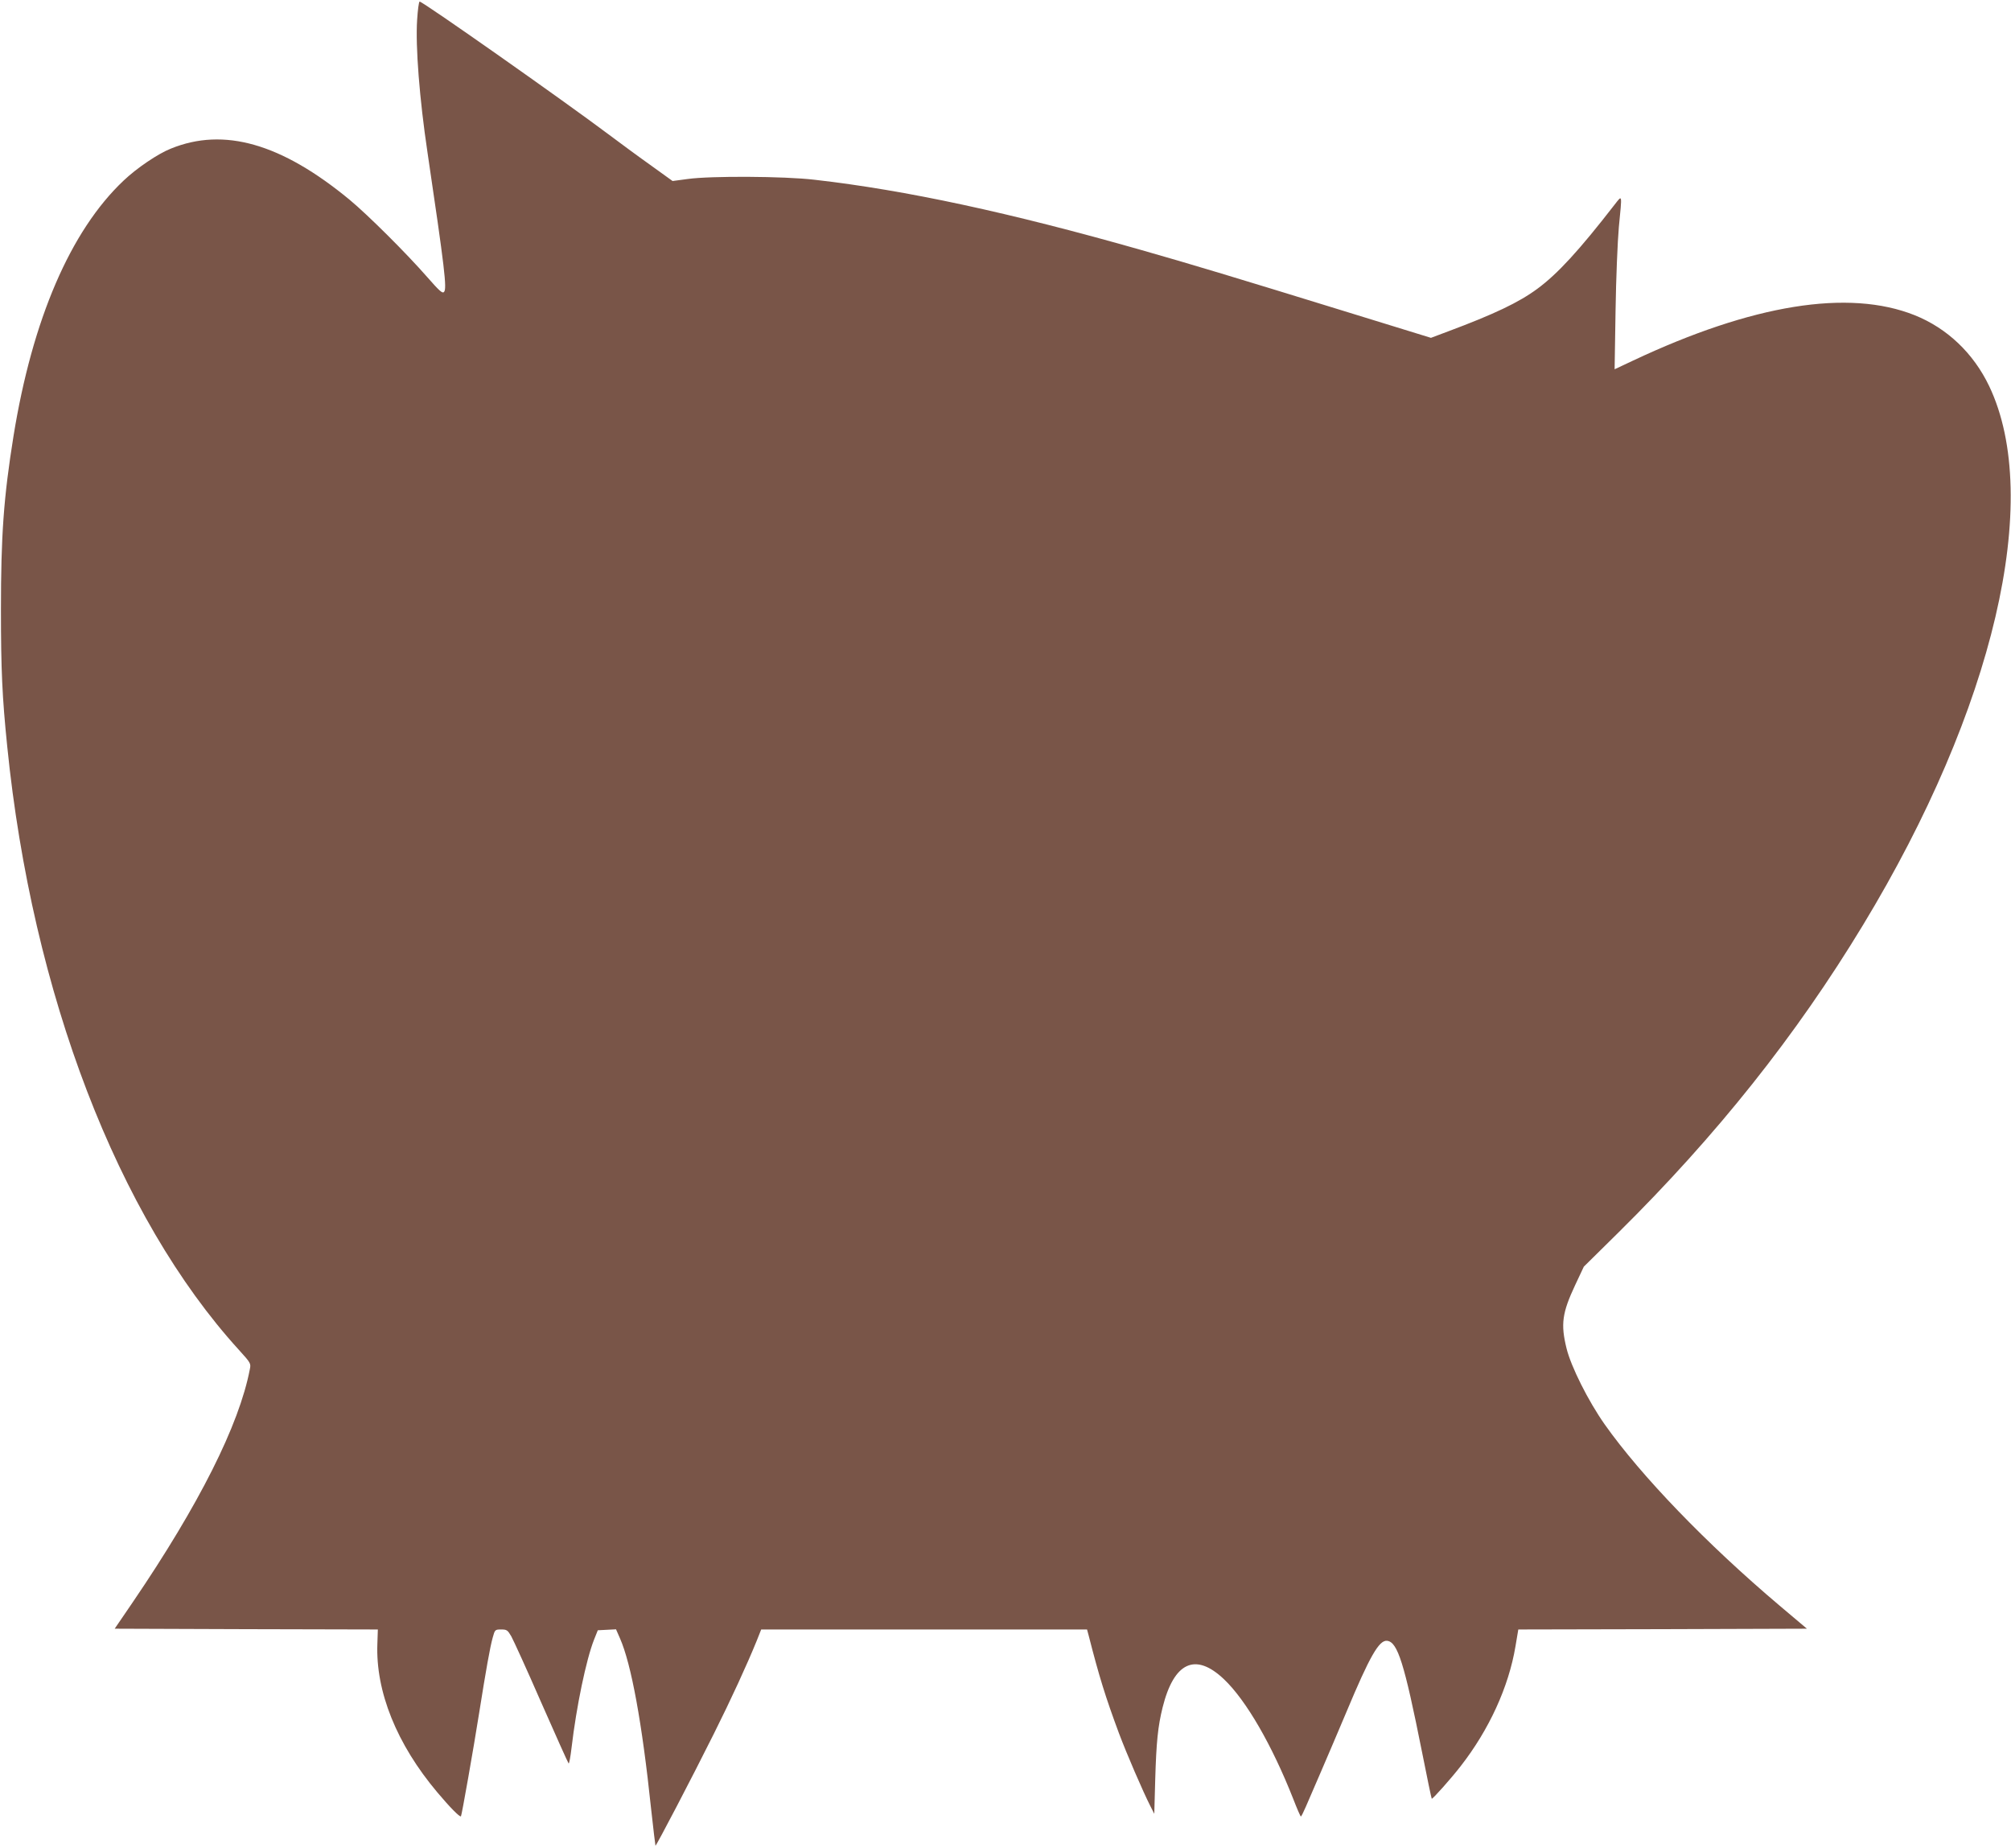<?xml version="1.0" standalone="no"?>
<!DOCTYPE svg PUBLIC "-//W3C//DTD SVG 20010904//EN"
 "http://www.w3.org/TR/2001/REC-SVG-20010904/DTD/svg10.dtd">
<svg version="1.0" xmlns="http://www.w3.org/2000/svg"
 width="1280pt" height="1176pt" viewBox="0 0 1280 1176"
 preserveAspectRatio="xMidYMid meet">
<g transform="translate(0,1176) scale(0.1,-0.1)"
fill="#795548" stroke="none">
<path d="M2655 11633 c-11 -168 15 -502 66 -843 109 -736 125 -869 105 -888
-10 -11 -29 6 -107 95 -132 151 -376 394 -494 492 -434 358 -800 463 -1138
325 -81 -32 -217 -124 -300 -203 -338 -319 -581 -884 -701 -1626 -63 -392 -80
-634 -80 -1105 0 -382 8 -557 40 -870 159 -1575 704 -2994 1474 -3840 77 -85
78 -87 70 -125 -68 -354 -323 -861 -744 -1480 l-116 -170 838 -3 837 -2 -3
-90 c-12 -304 123 -640 382 -947 79 -94 143 -159 150 -152 5 6 80 431 116 659
44 277 69 417 86 478 14 51 15 52 54 52 36 0 41 -4 64 -43 13 -23 100 -213
191 -422 92 -209 170 -383 174 -387 4 -4 12 41 19 100 31 263 93 560 143 687
l24 60 58 3 58 3 25 -57 c72 -163 141 -539 198 -1083 14 -128 27 -235 28 -237
4 -4 235 438 371 711 111 222 212 442 273 592 l29 73 1037 0 1037 0 10 -37
c67 -263 108 -394 193 -623 50 -133 151 -367 200 -464 l25 -49 6 219 c7 238
17 337 47 458 72 289 209 352 391 179 141 -134 305 -418 440 -760 24 -62 46
-113 49 -113 3 0 17 28 32 63 15 34 58 134 96 222 38 88 111 259 162 380 148
354 208 459 259 453 67 -8 109 -141 222 -707 32 -162 60 -296 62 -298 5 -4
122 127 184 207 181 232 306 505 349 763 l18 107 919 2 918 3 -173 146 c-466
394 -882 826 -1114 1154 -105 149 -215 369 -243 484 -38 154 -28 226 55 403
l55 117 221 218 c625 618 1131 1254 1556 1956 834 1376 1146 2711 803 3430
-100 209 -267 368 -474 451 -421 168 -1033 69 -1793 -289 l-117 -55 6 373 c3
204 13 444 21 532 21 216 23 206 -26 144 -227 -293 -364 -442 -493 -537 -118
-87 -276 -162 -568 -271 l-109 -41 -581 179 c-639 197 -946 290 -1263 380
-836 238 -1499 381 -2079 447 -193 23 -665 25 -807 5 l-97 -13 -143 103 c-79
56 -195 142 -258 189 -286 215 -1189 850 -1209 850 -5 0 -12 -53 -16 -117z"/>
</g>
</svg>
